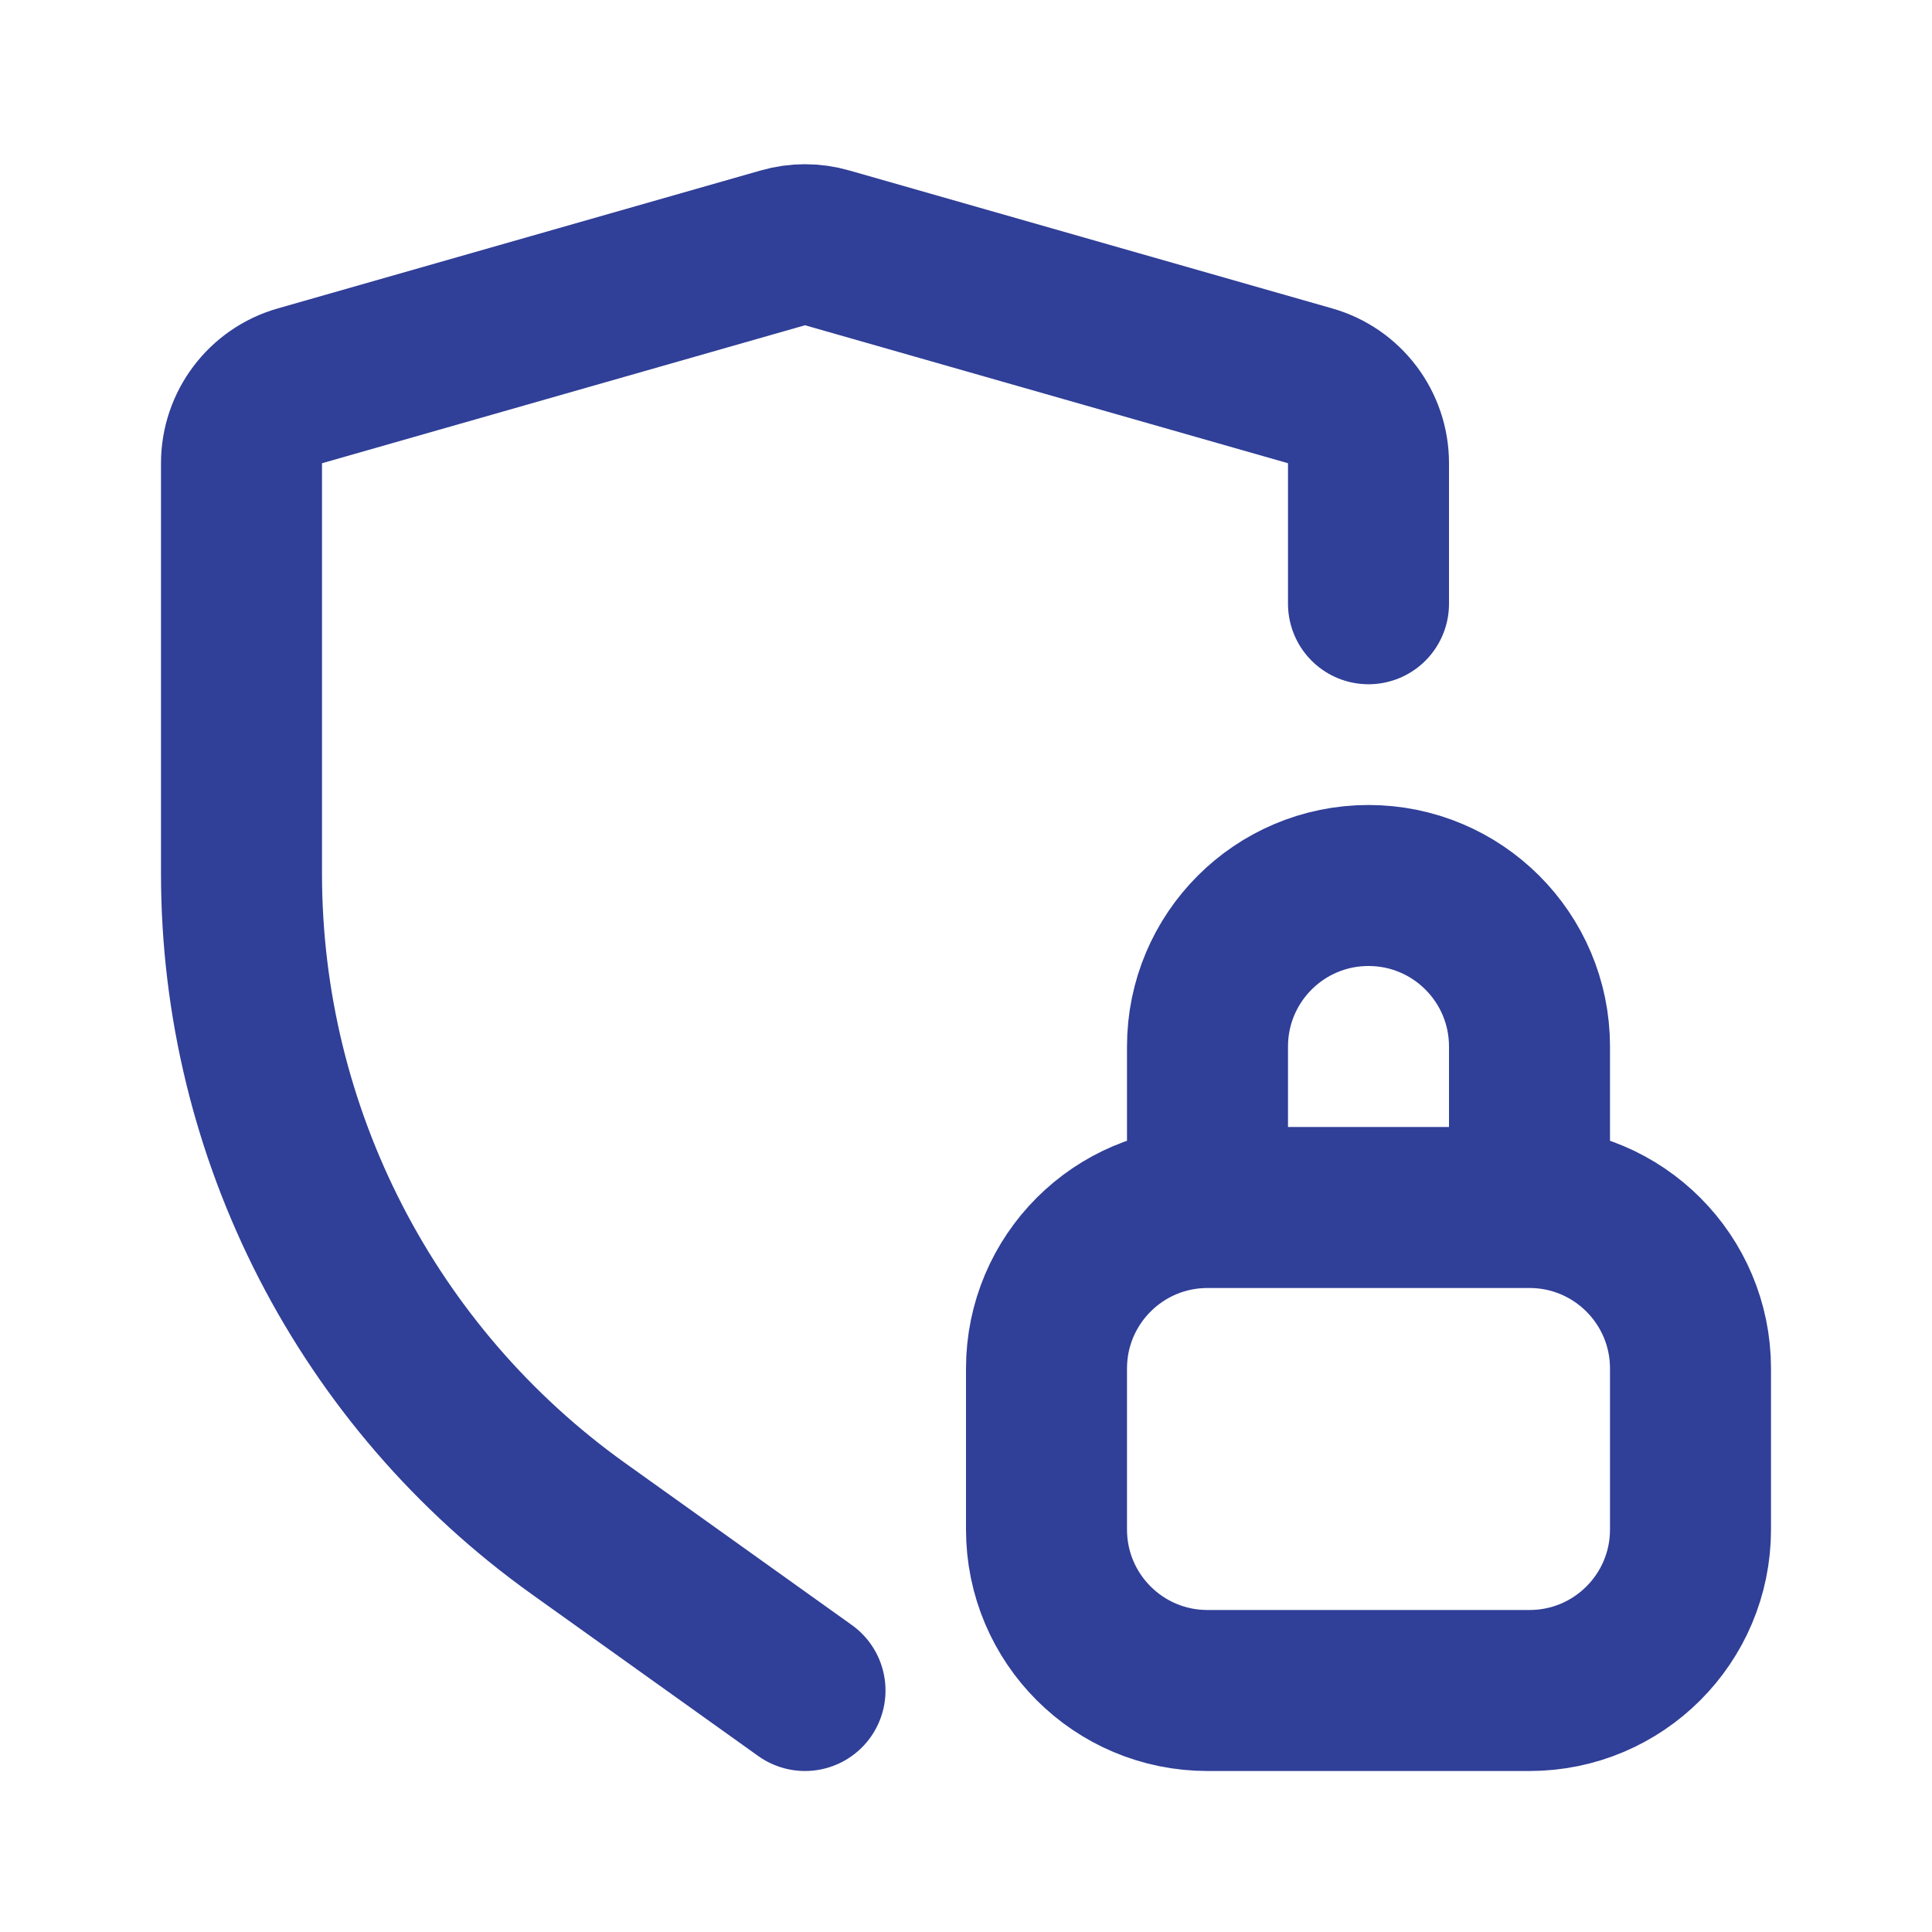 <?xml version="1.0" encoding="utf-8"?><!-- Uploaded to: SVG Repo, www.svgrepo.com, Generator: SVG Repo Mixer Tools -->
<svg width="800px" height="800px" viewBox="0 0 24 24" fill="none" xmlns="http://www.w3.org/2000/svg">
<path d="M10 21L7.188 18.991C4.56 17.114 3 14.083 3 10.854L3 5.754C3 5.308 3.296 4.915 3.725 4.793L9.725 3.079C9.905 3.027 10.095 3.027 10.275 3.079L16.275 4.793C16.704 4.915 17 5.308 17 5.754V7.5M19 15V13C19 11.896 18.105 11 17 11C15.895 11 15 11.896 15 13V15M19 15H15M19 15C20.105 15 21 15.896 21 17V19C21 20.105 20.105 21 19 21H15C13.895 21 13 20.105 13 19V17C13 15.896 13.895 15 15 15" stroke="#303f97" stroke-width="2" stroke-linecap="round" stroke-linejoin="round"/>
</svg>